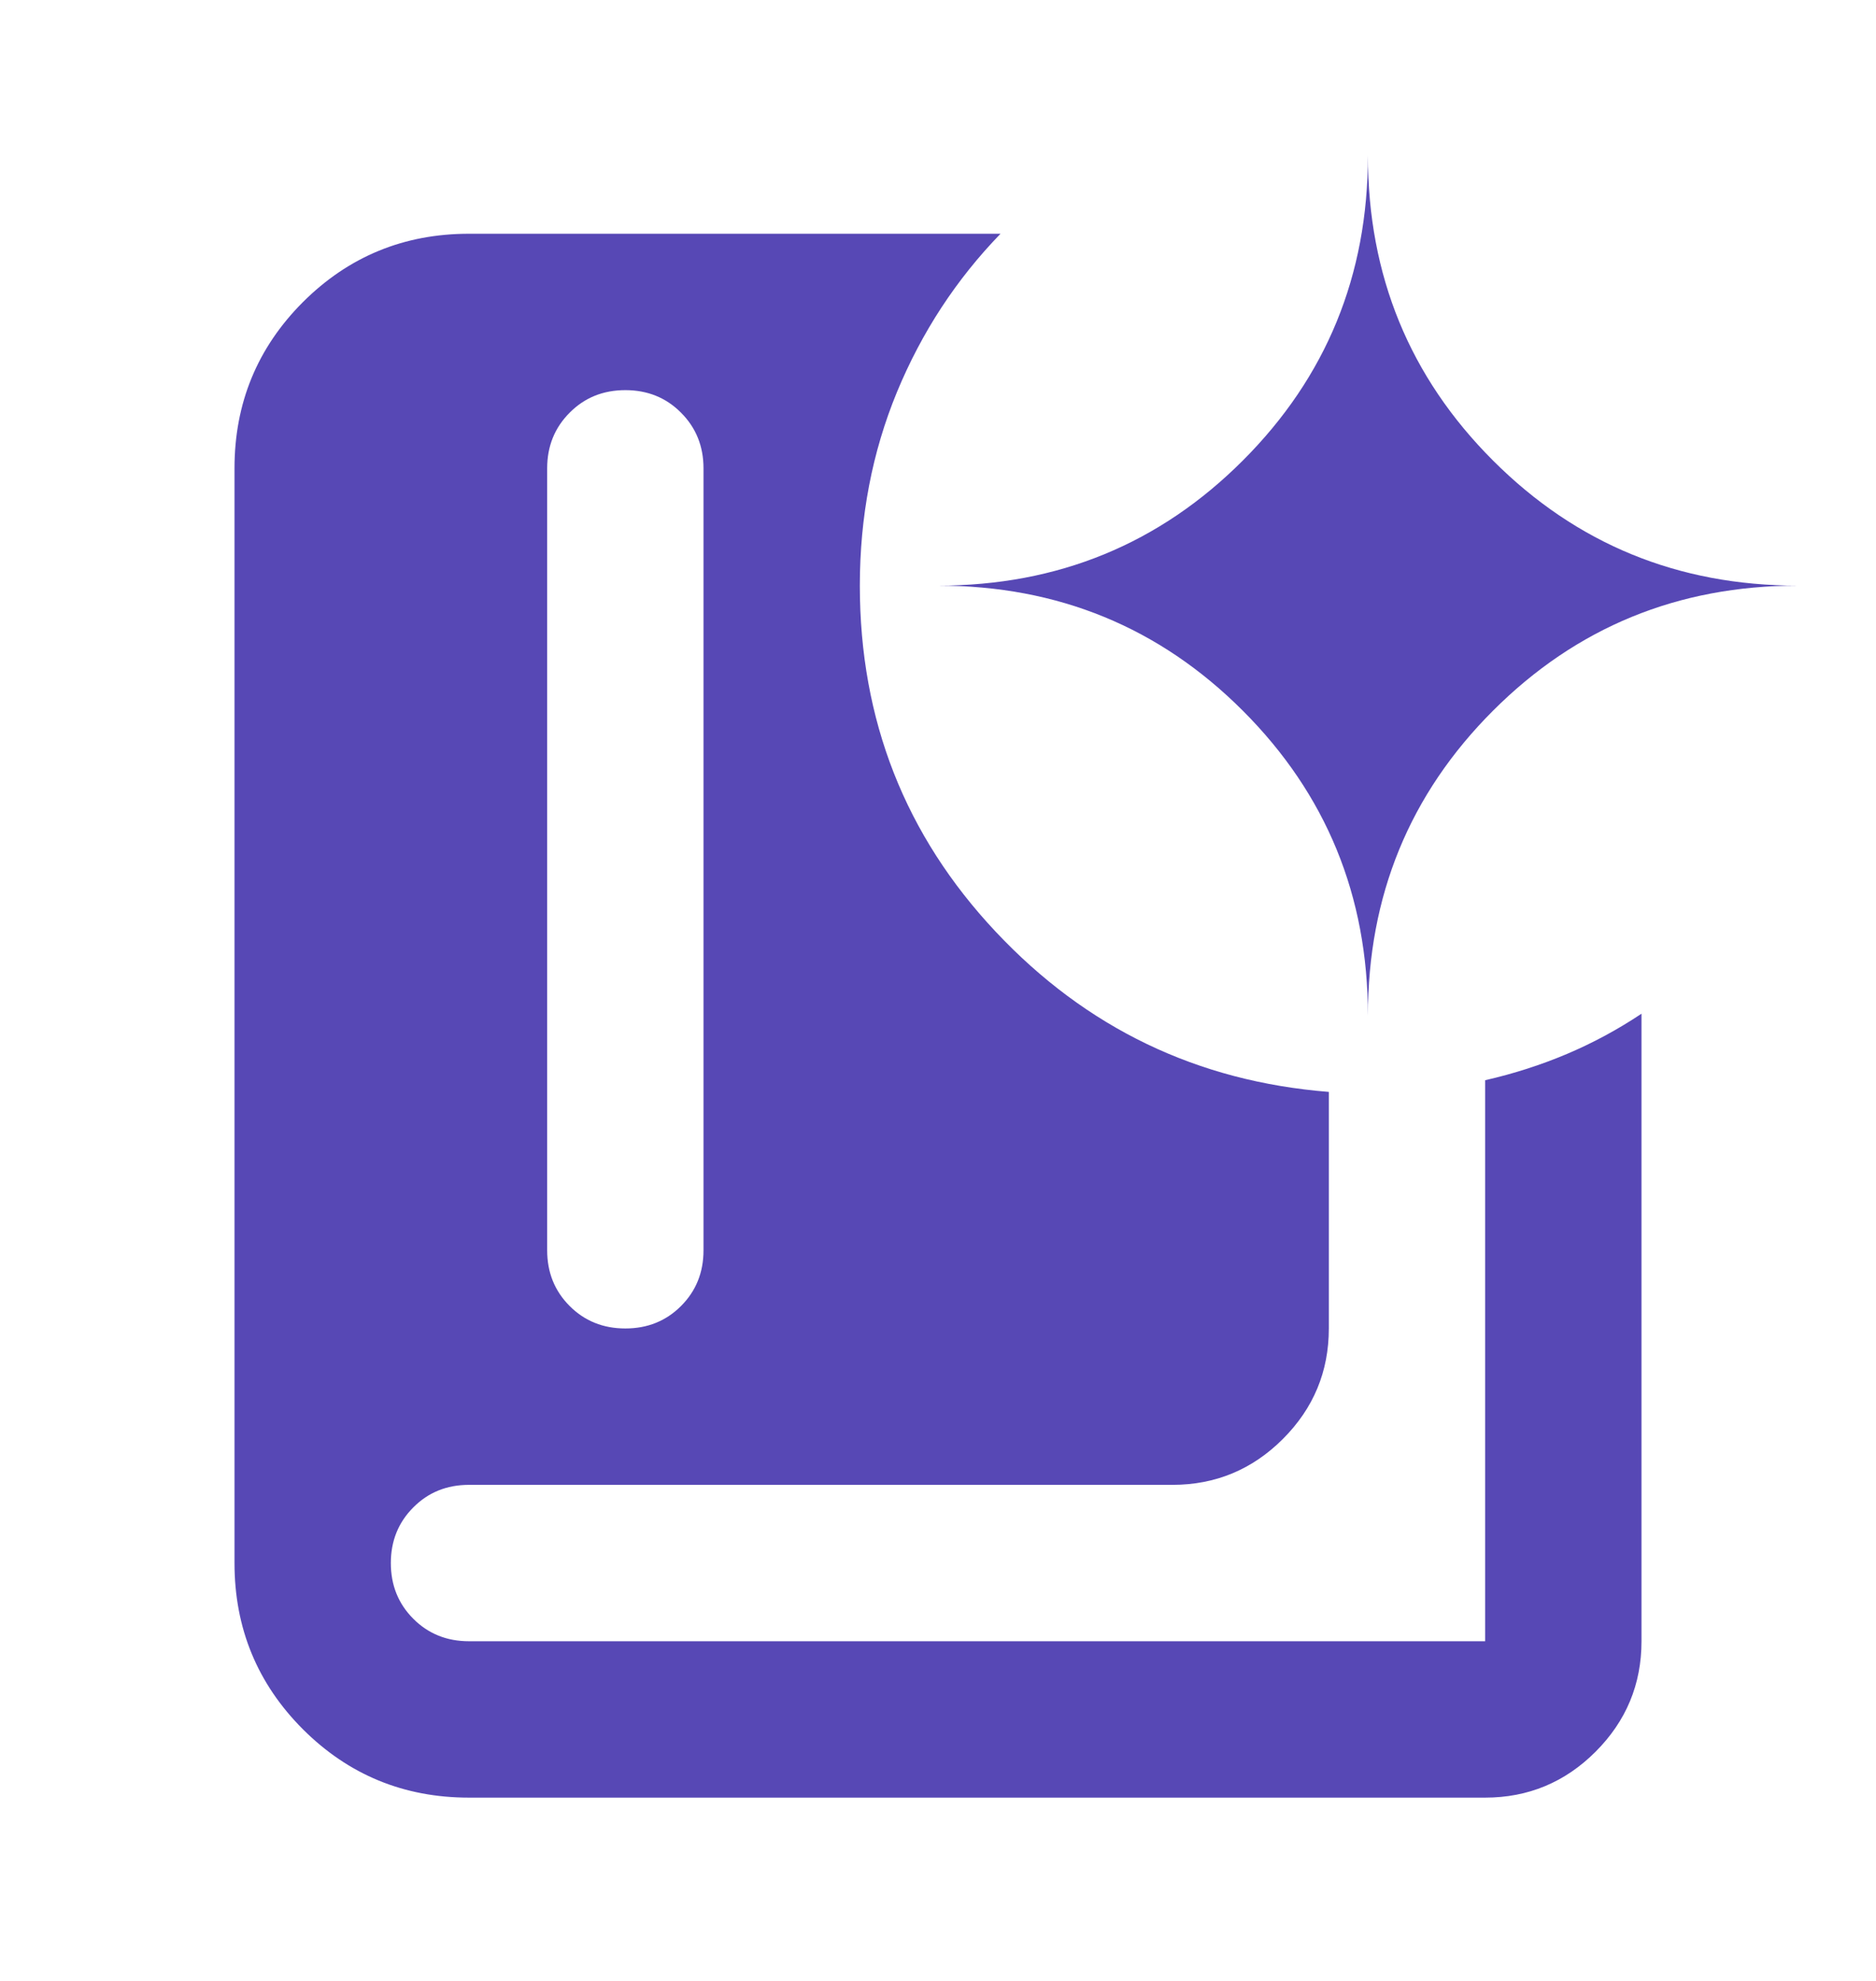 <svg width="18" height="19" viewBox="0 0 18 19" fill="none" xmlns="http://www.w3.org/2000/svg">
<mask id="mask0_73_602" style="mask-type:alpha" maskUnits="userSpaceOnUse" x="0" y="0" width="18" height="19">
<rect y="0.744" width="18" height="18" fill="#D9D9D9"/>
</mask>
<g mask="url(#mask0_73_602)">
<path d="M6 12.742C6.213 12.742 6.391 12.67 6.534 12.527C6.678 12.383 6.75 12.205 6.75 11.992V4.492C6.75 4.28 6.678 4.102 6.534 3.958C6.391 3.814 6.213 3.742 6 3.742C5.787 3.742 5.609 3.814 5.466 3.958C5.322 4.102 5.25 4.28 5.25 4.492V11.992C5.25 12.205 5.322 12.383 5.466 12.527C5.609 12.67 5.787 12.742 6 12.742ZM14.25 17.242H4.5C3.875 17.242 3.344 17.023 2.906 16.586C2.469 16.148 2.25 15.617 2.25 14.992V4.492C2.25 3.867 2.469 3.336 2.906 2.898C3.344 2.461 3.875 2.242 4.5 2.242H9.6C9.175 2.68 8.844 3.186 8.606 3.761C8.369 4.336 8.25 4.955 8.25 5.617C8.25 6.905 8.684 8.011 9.553 8.936C10.422 9.861 11.488 10.373 12.75 10.473V12.742C12.75 13.155 12.603 13.508 12.309 13.802C12.016 14.095 11.662 14.242 11.25 14.242H4.5C4.287 14.242 4.109 14.314 3.966 14.458C3.822 14.602 3.75 14.78 3.75 14.992C3.75 15.205 3.822 15.383 3.966 15.527C4.109 15.67 4.287 15.742 4.5 15.742H14.25V10.361C14.525 10.298 14.787 10.214 15.037 10.108C15.287 10.002 15.525 9.873 15.75 9.723V15.742C15.75 16.155 15.603 16.508 15.309 16.802C15.016 17.095 14.662 17.242 14.25 17.242ZM13.125 9.742C13.125 8.592 13.525 7.617 14.325 6.817C15.125 6.017 16.1 5.617 17.25 5.617C16.1 5.617 15.125 5.217 14.325 4.417C13.525 3.617 13.125 2.642 13.125 1.492C13.125 2.642 12.725 3.617 11.925 4.417C11.125 5.217 10.15 5.617 9 5.617C10.15 5.617 11.125 6.017 11.925 6.817C12.725 7.617 13.125 8.592 13.125 9.742Z" fill="#5748B5"/>
</g>
</svg>
